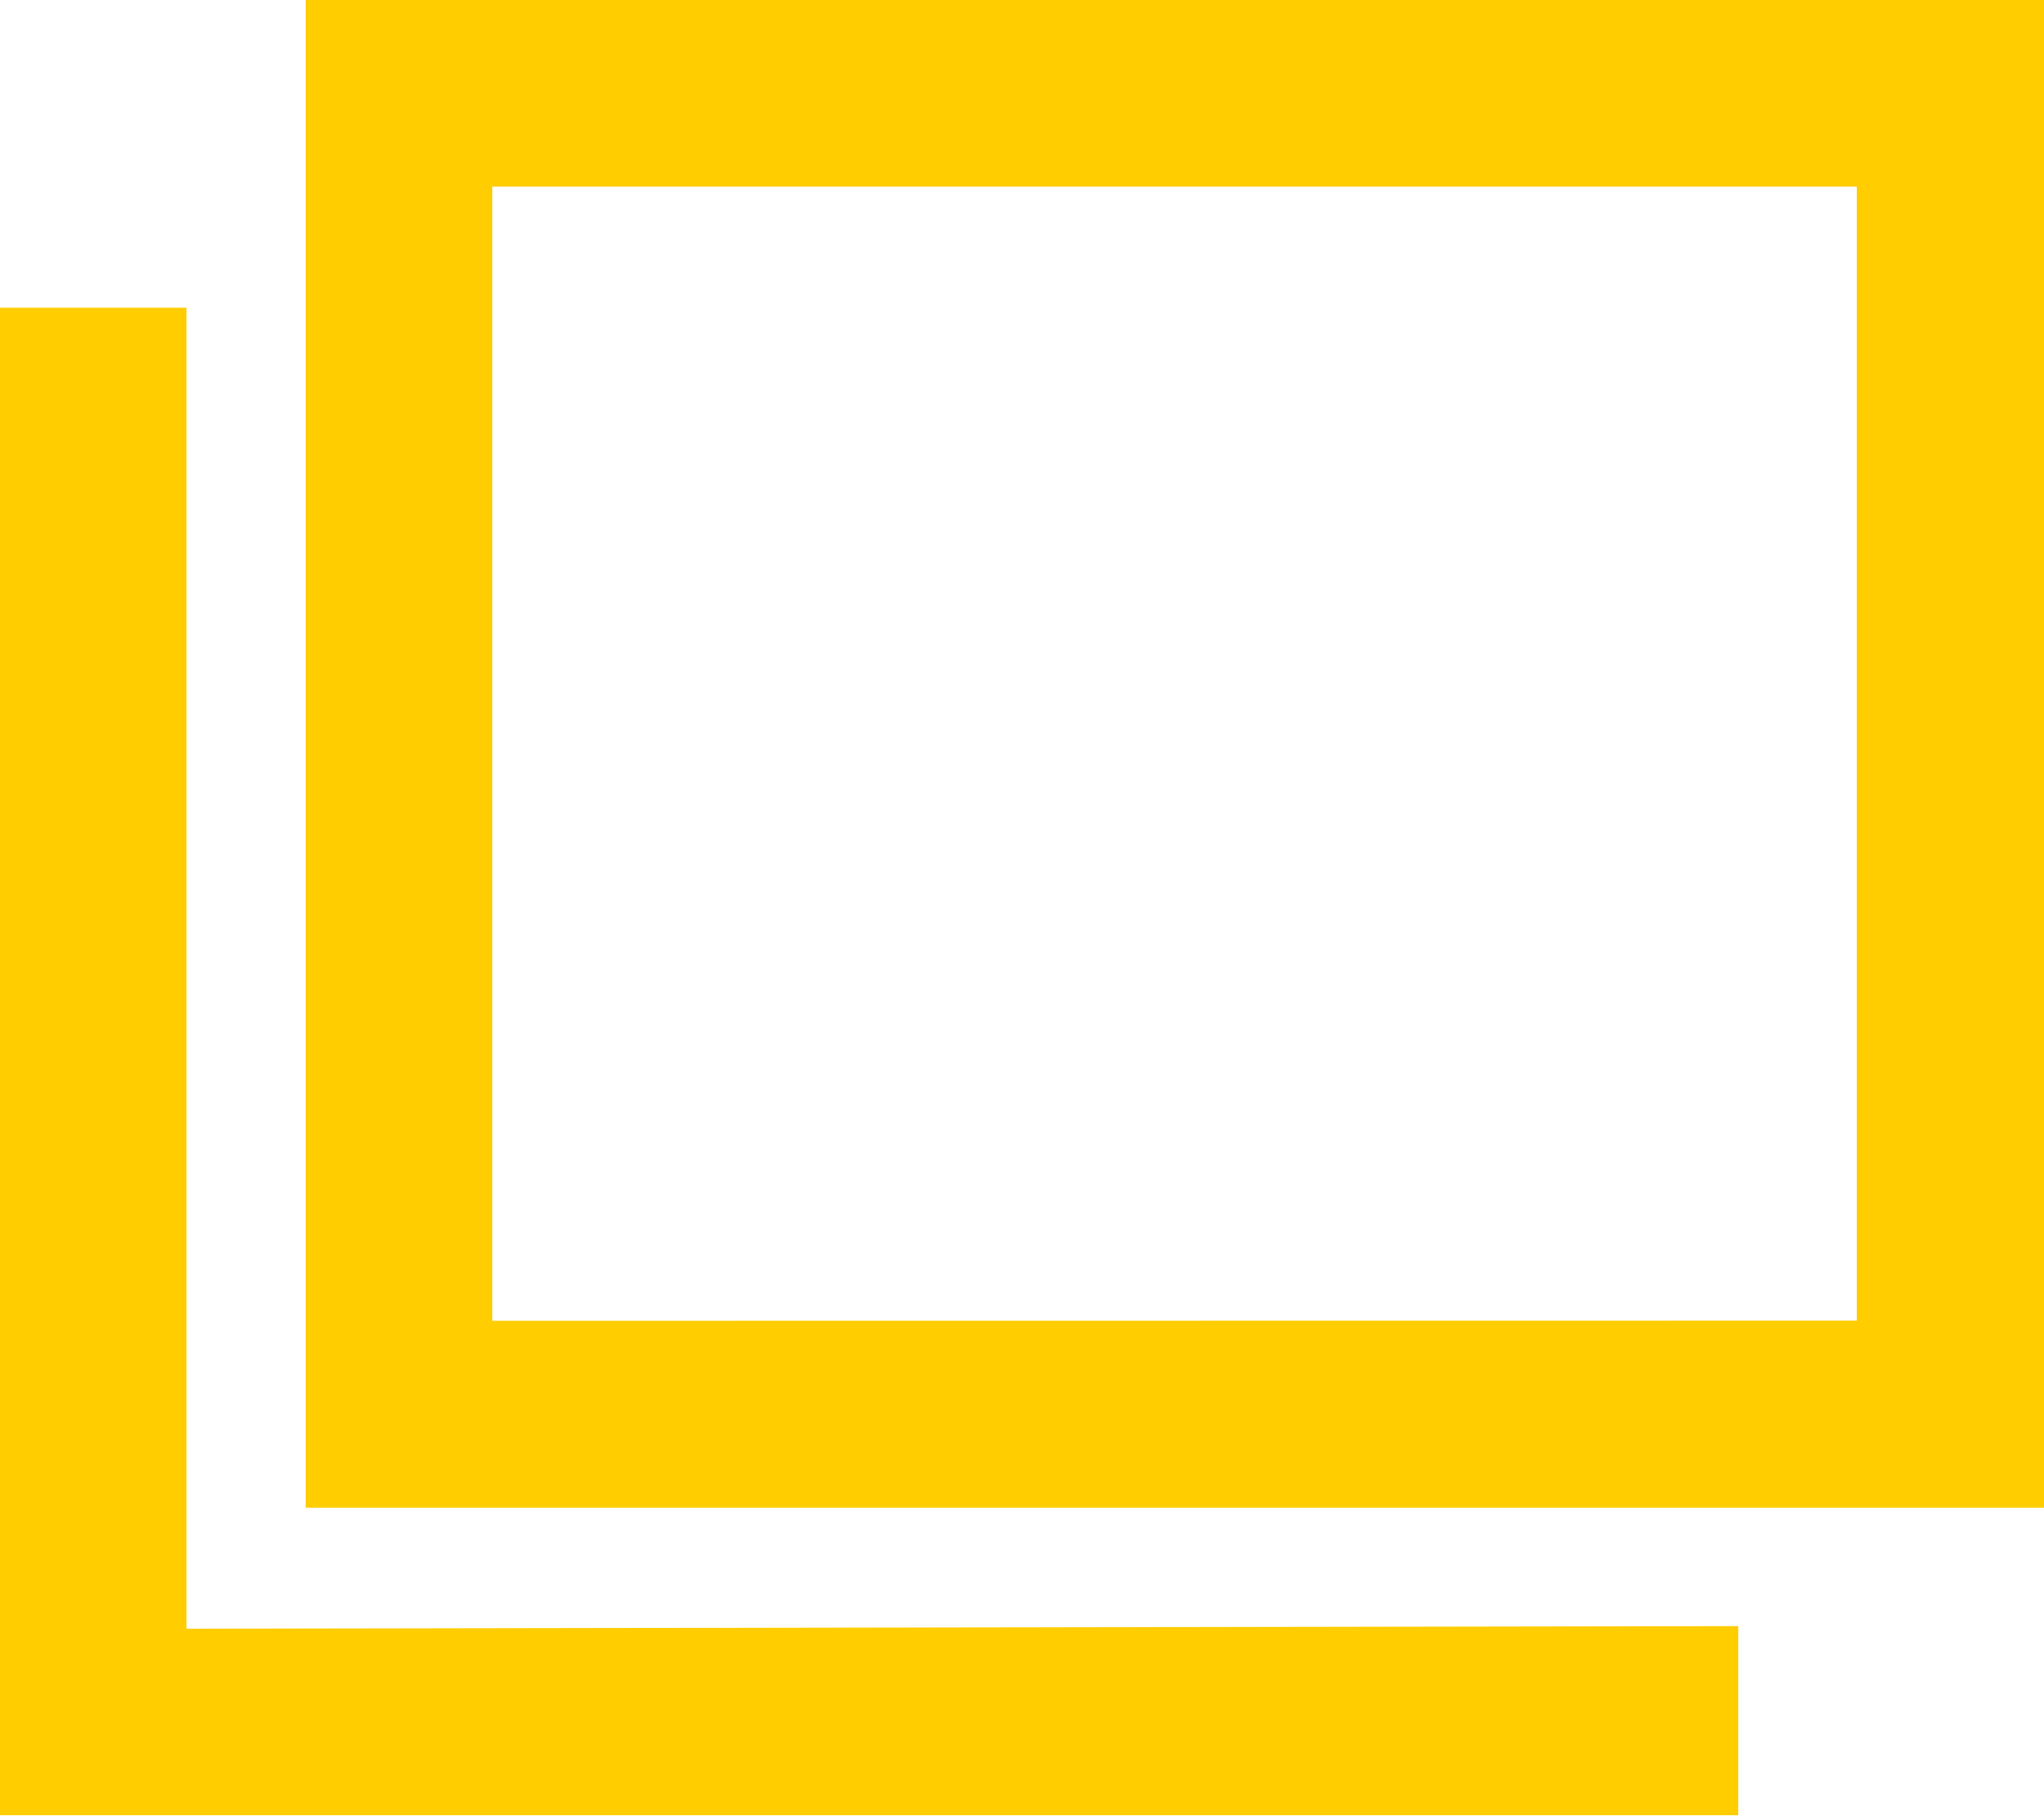<svg id="外部アイコン" xmlns="http://www.w3.org/2000/svg" width="12.582" height="11.177" viewBox="0 0 12.582 11.177">
  <path id="パス_3" data-name="パス 3" d="M201.387,232.8v8.131l9.552-.016v1.164h-10.7V232.8Z" transform="translate(-200.239 -230.906)" fill="#ffcd00"/>
  <path id="パス_4" data-name="パス 4" d="M125.7,156.121v-9.279H115v9.279Zm-9.552-1.148V147.99h8.4v6.982Z" transform="translate(-113.118 -146.842)" fill="#ffcd00"/>
  <path id="パス_5" data-name="パス 5" d="M125.7,156.121v-9.279H115v9.279Zm-9.552-1.148V147.99h8.4v6.982Z" transform="translate(-113.118 -146.842)" fill="#ffcd00"/>
</svg>
